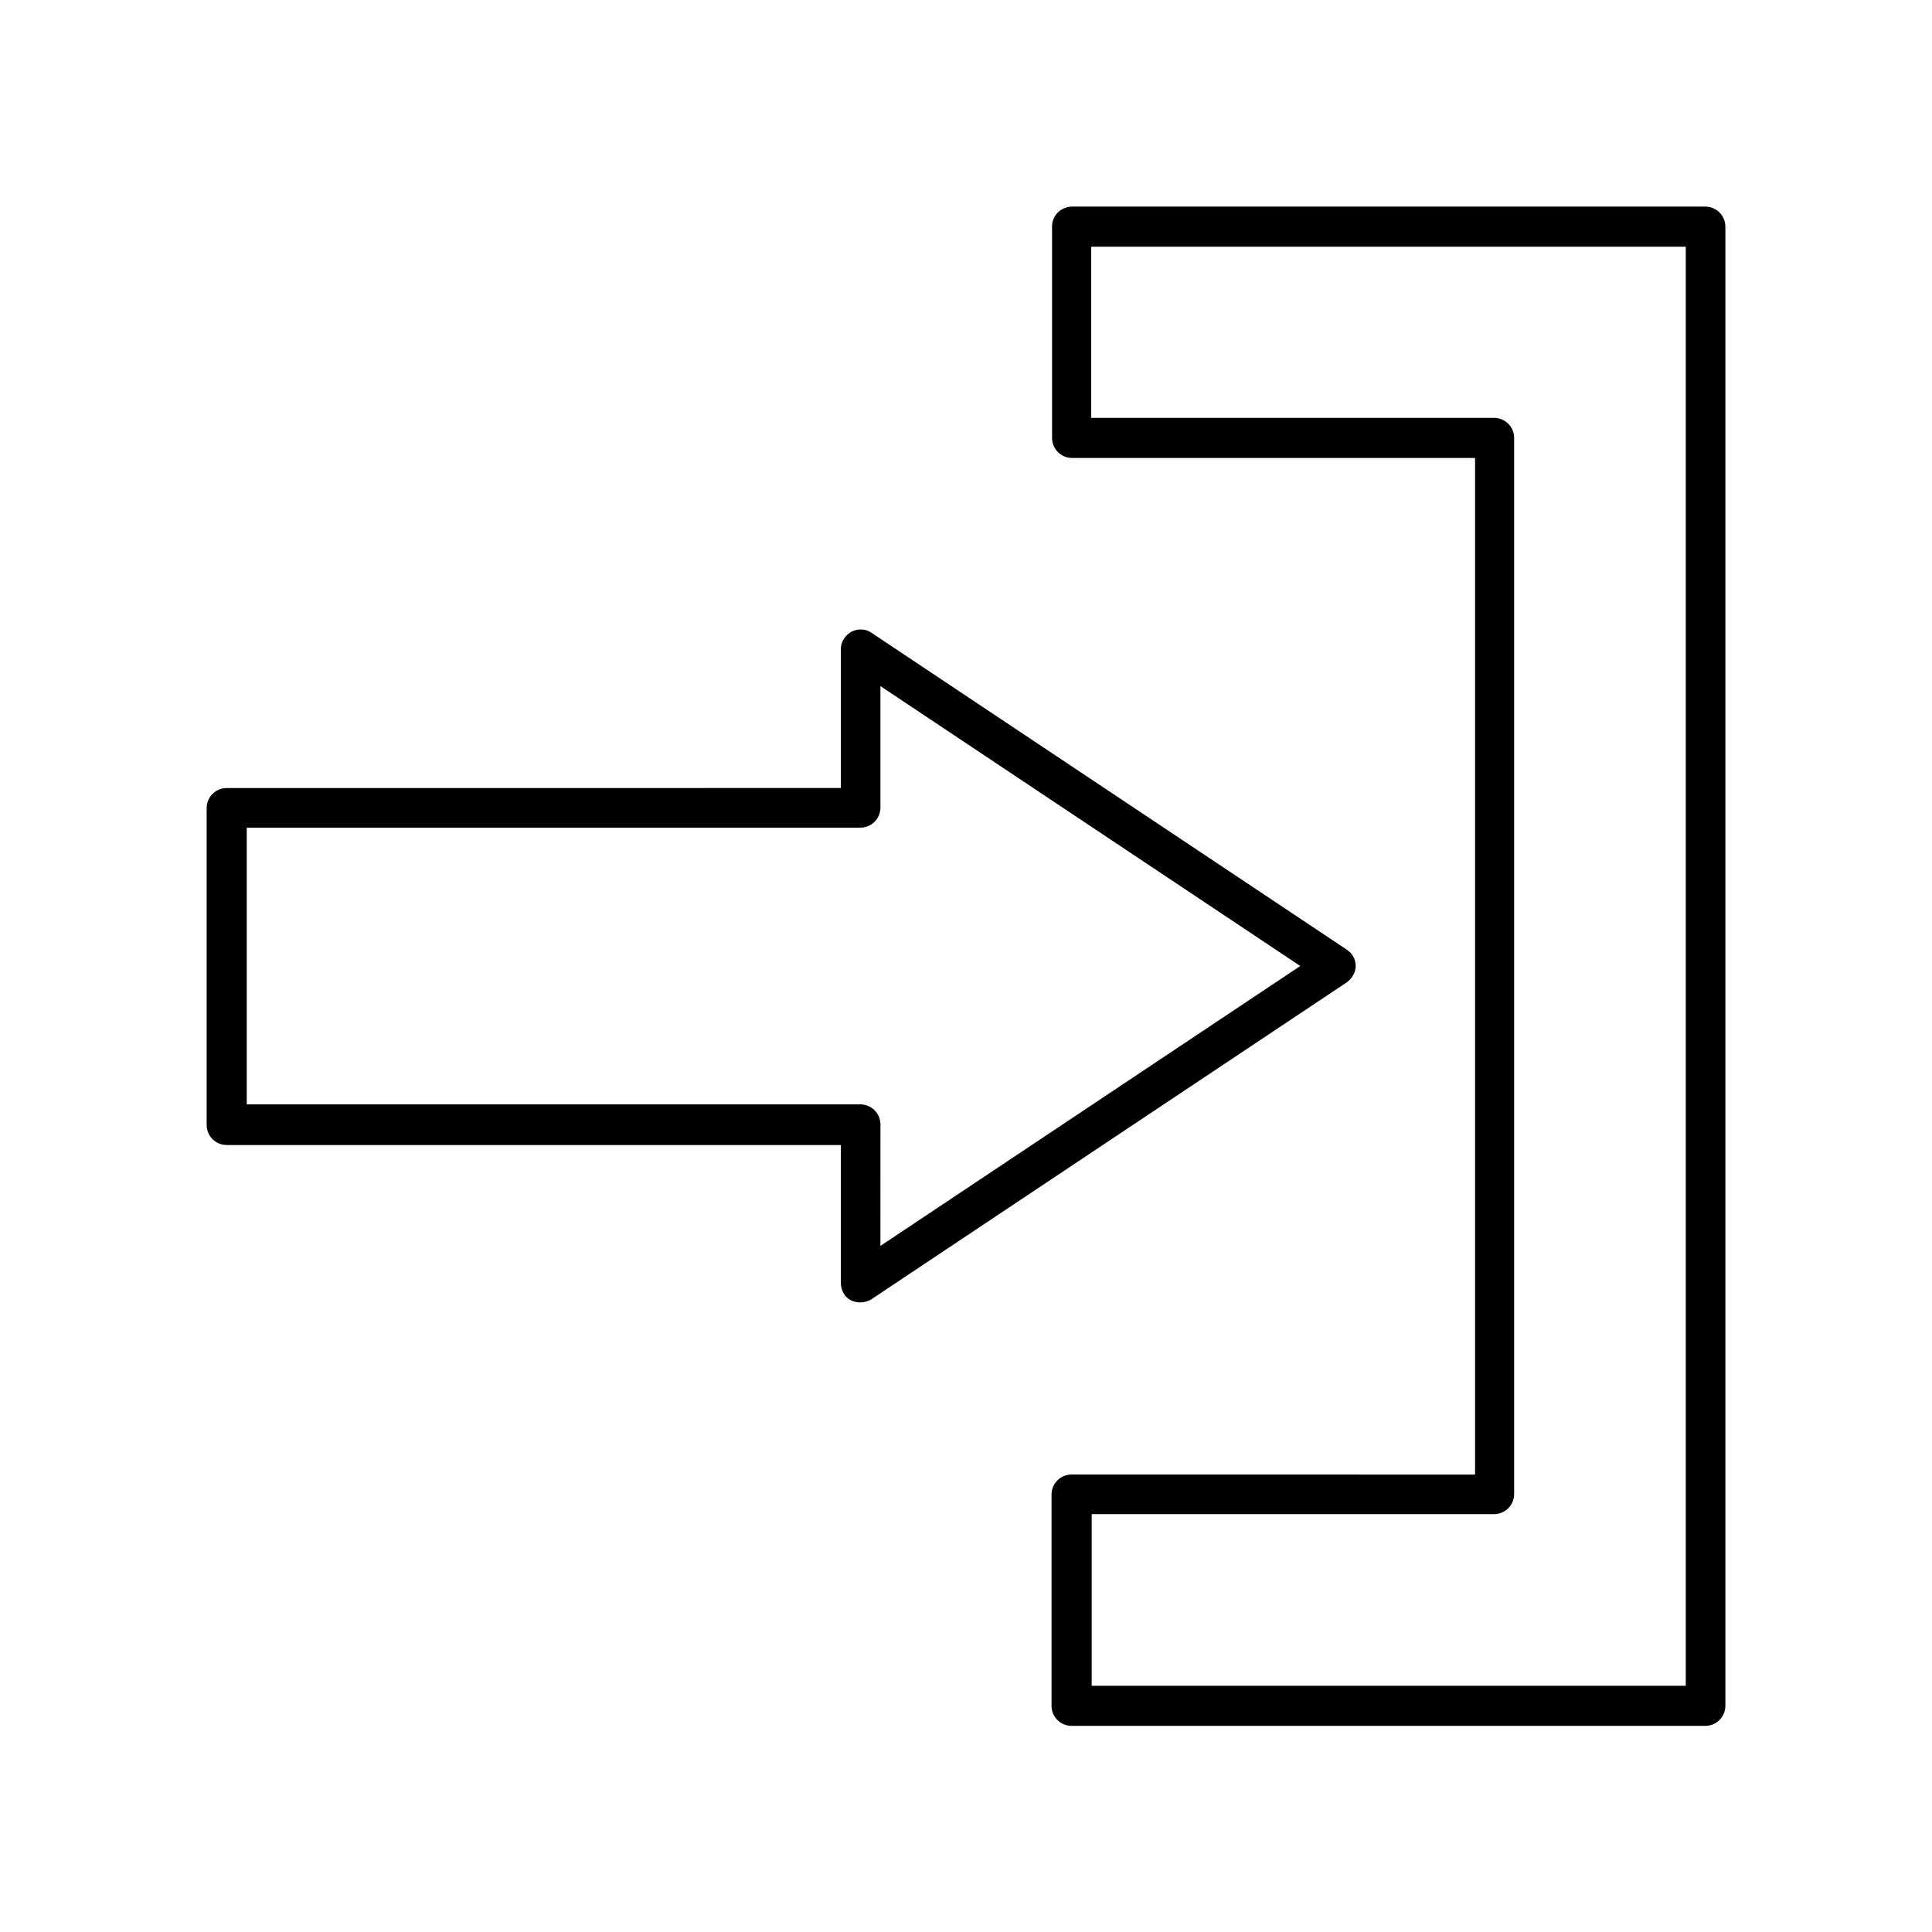 <?xml version="1.0" encoding="UTF-8"?>
<!-- Uploaded to: ICON Repo, www.svgrepo.com, Generator: ICON Repo Mixer Tools -->
<svg fill="#000000" width="800px" height="800px" version="1.1" viewBox="144 144 512 512" xmlns="http://www.w3.org/2000/svg">
 <g>
  <path d="m422.81 204.07v55.98c0 2.938 2.379 5.316 5.316 5.316h106.78v269.4l-106.92-0.004c-2.938 0-5.316 2.379-5.316 5.316v55.98c0 2.938 2.379 5.316 5.316 5.316h167.94c2.938 0 5.316-2.379 5.316-5.316v-391.99c0-2.938-2.379-5.316-5.316-5.316l-167.94-0.004c-2.938 0.141-5.18 2.379-5.18 5.32zm10.496 5.316h157.44v381.36h-157.44v-45.484h106.64c2.938 0 5.316-2.379 5.316-5.316v-279.89c0-2.938-2.379-5.316-5.316-5.316h-106.78v-45.344z"/>
  <path d="m369.49 488.59c0.84 0.418 1.68 0.559 2.519 0.559 0.98 0 2.098-0.281 2.938-0.84l125.95-83.969c1.398-0.98 2.379-2.66 2.379-4.34 0-1.68-0.84-3.359-2.379-4.34l-125.95-83.969c-1.539-1.121-3.637-1.121-5.316-0.281-1.68 0.98-2.801 2.66-2.801 4.617v36.805l-162.75 0.008c-2.938 0-5.316 2.379-5.316 5.316v83.969c0 2.938 2.379 5.316 5.316 5.316h162.76v36.527c0 1.961 0.98 3.781 2.656 4.621zm-160.1-51.781v-73.473h162.62c2.938 0 5.316-2.379 5.316-5.316v-32.188l111.26 74.172-111.26 74.172 0.004-32.188c0-2.938-2.379-5.316-5.316-5.316l-162.62-0.004z"/>
 </g>
</svg>